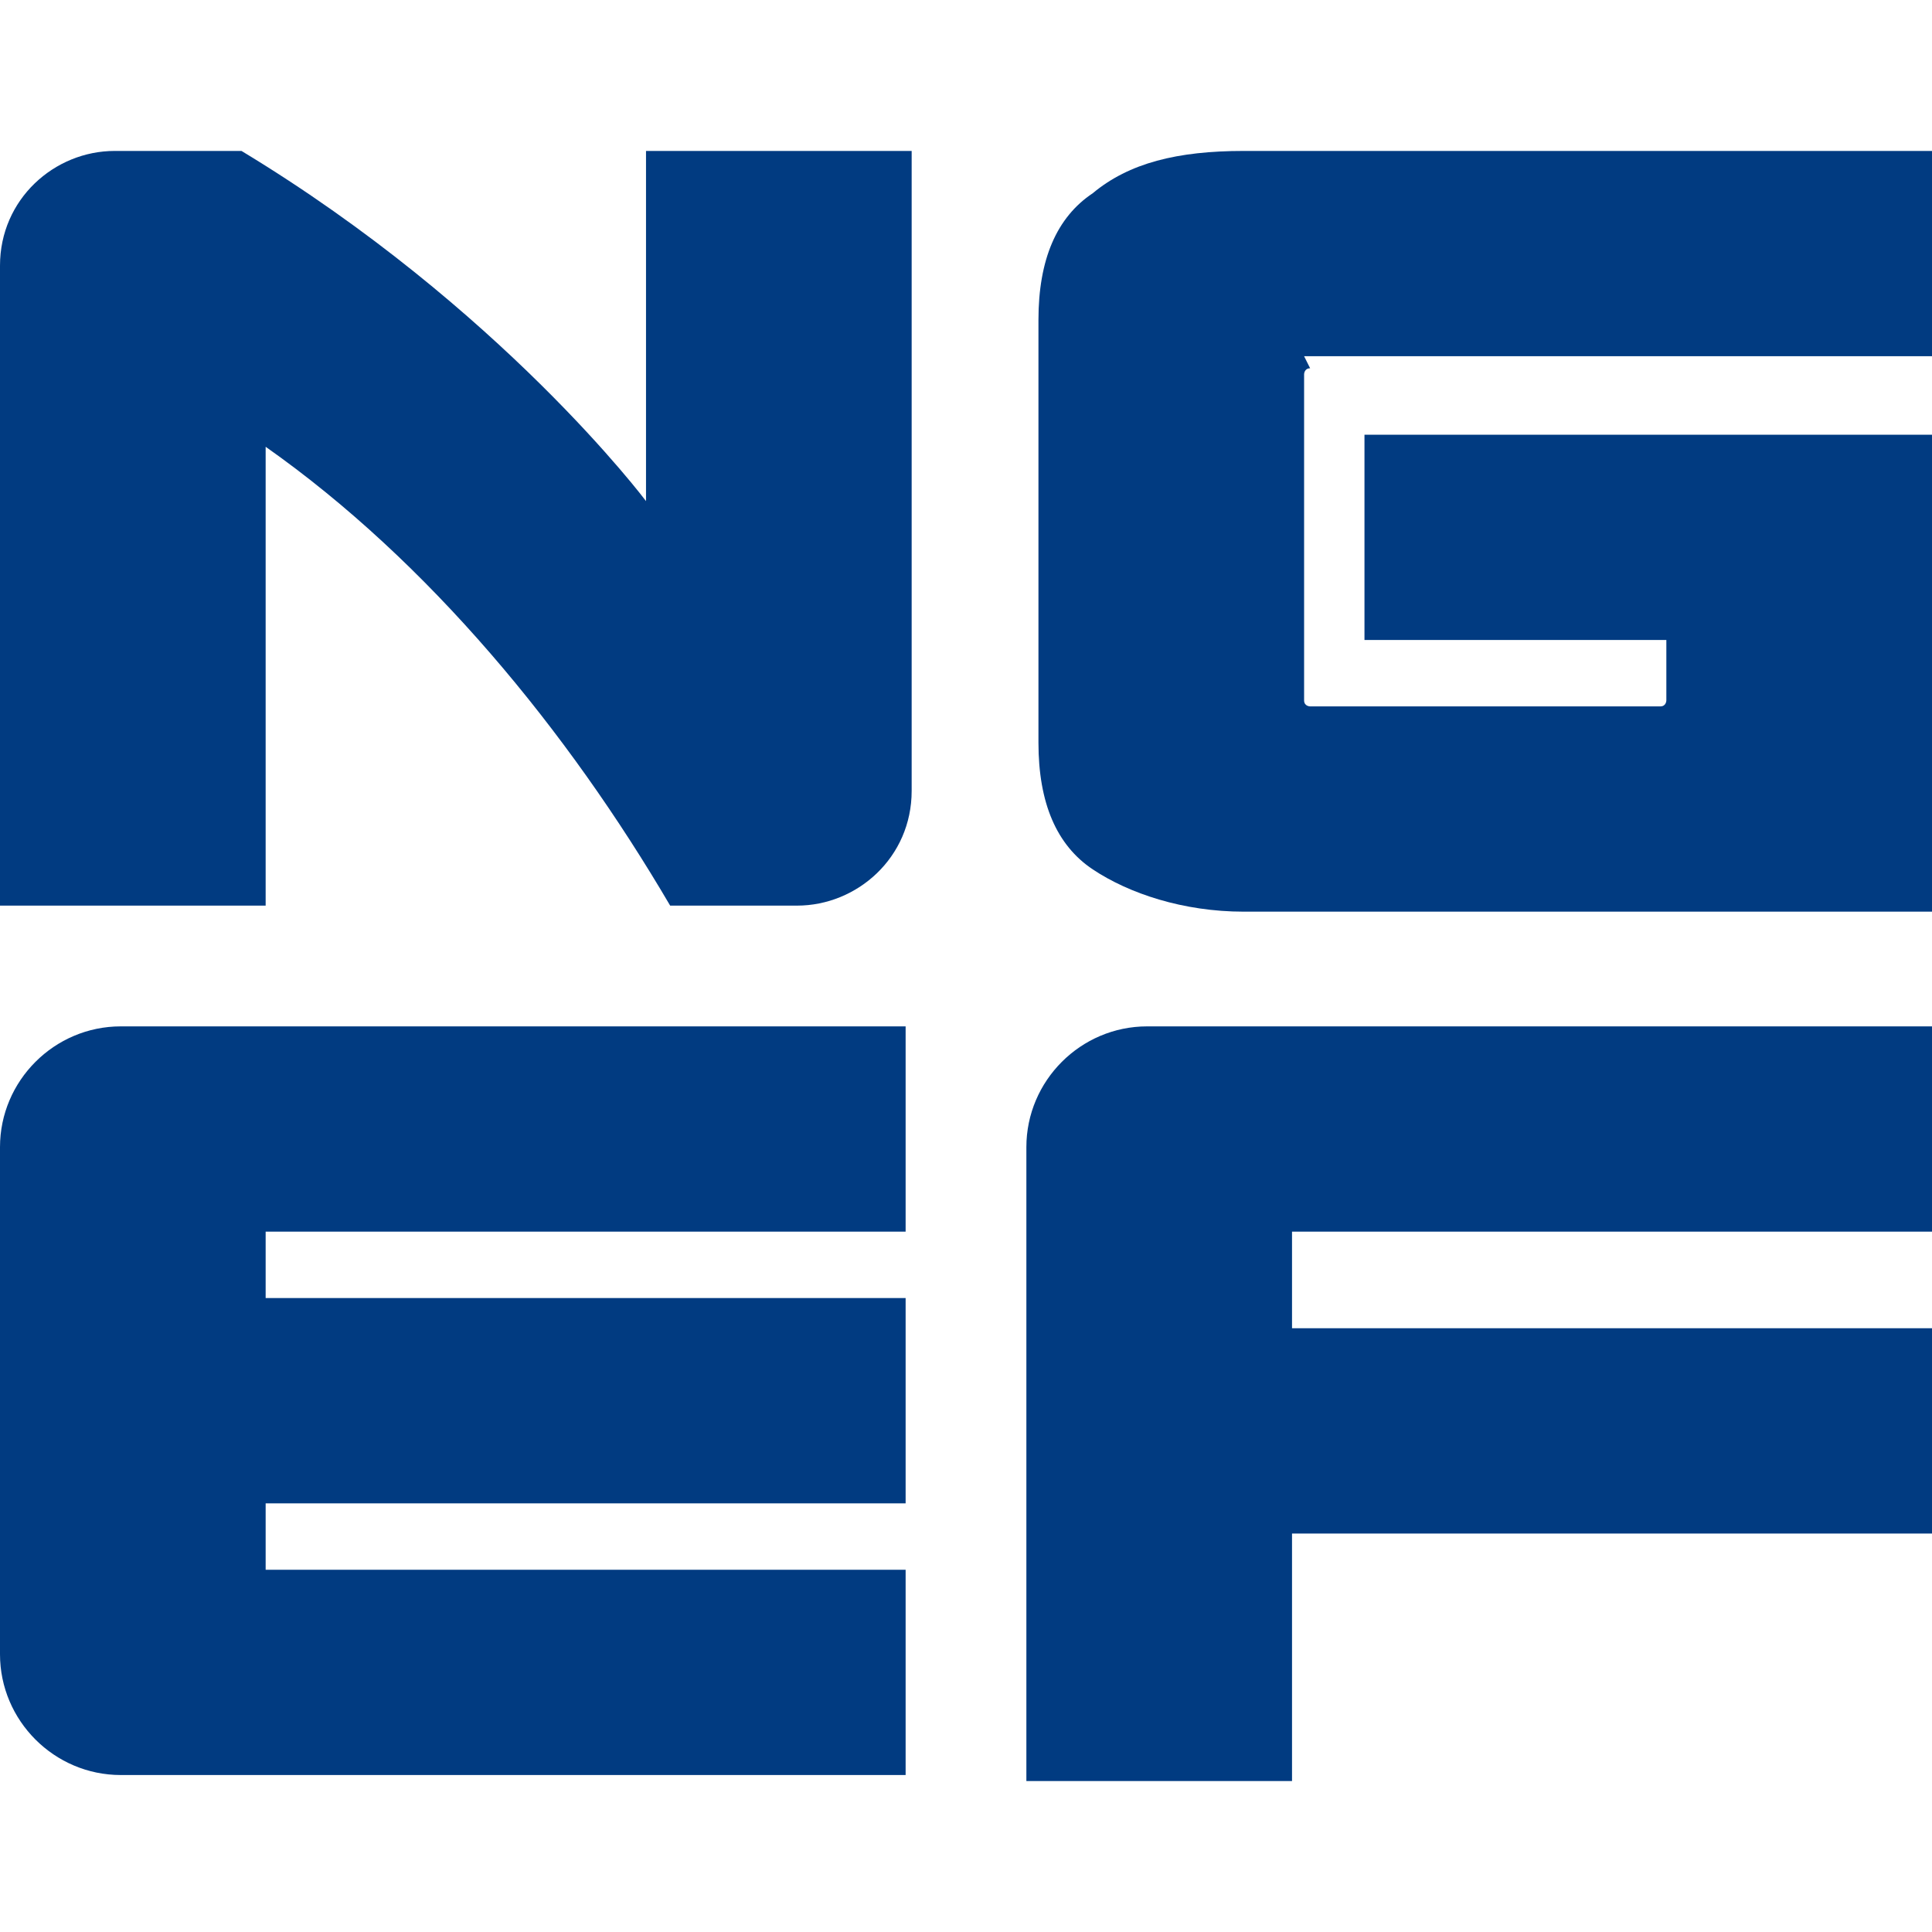 <?xml version="1.0" encoding="UTF-8"?>
<svg id="Layer_1" xmlns="http://www.w3.org/2000/svg" version="1.1" viewBox="0 0 32 32">
  <!-- Generator: Adobe Illustrator 29.2.1, SVG Export Plug-In . SVG Version: 2.1.0 Build 116)  -->
  <defs>
    <style>
      .st0 {
        fill: none;
      }

      .st1 {
        fill: #013b81;
      }
    </style>
  </defs>
  <rect class="st0" width="32" height="32"/>
  <g>
    <path class="st1" d="M10.7,2.5v5.8s-2.4-3.2-6.7-5.8H1.9c-1,0-1.9.8-1.9,1.9v10.6h4.4s0-7.6,0-7.6c2.7,1.9,5,4.7,6.7,7.6h2.1c1,0,1.9-.8,1.9-1.9V2.5h-4.4Z"/>
    <g>
      <path class="st1" d="M15,20.4H4.4v1.1h10.6v3.4H4.4v1.1h10.6v3.4H2c-1.1,0-2-.9-2-2v-8.4c0-1.1.9-2,2-2h13v3.4Z"/>
      <path class="st1" d="M32,20.4h-10.6v1.6h10.6v3.4h-10.6v4.1h-4.4v-10.5c0-1.1.9-2,2-2h13v3.4Z"/>
    </g>
    <path class="st1" d="M21.6,5.9h10.4v-3.4h-11.4c-1.1,0-1.9.2-2.5.7-.6.4-.9,1.1-.9,2.1v7c0,1,.3,1.7.9,2.1.6.4,1.5.7,2.5.7h11.4v-7.9h-9.4v3.4h5v1c0,0,0,.1-.1.1h-5.8c0,0-.1,0-.1-.1v-5.4c0,0,0-.1.1-.1"/>
  </g>
</svg>